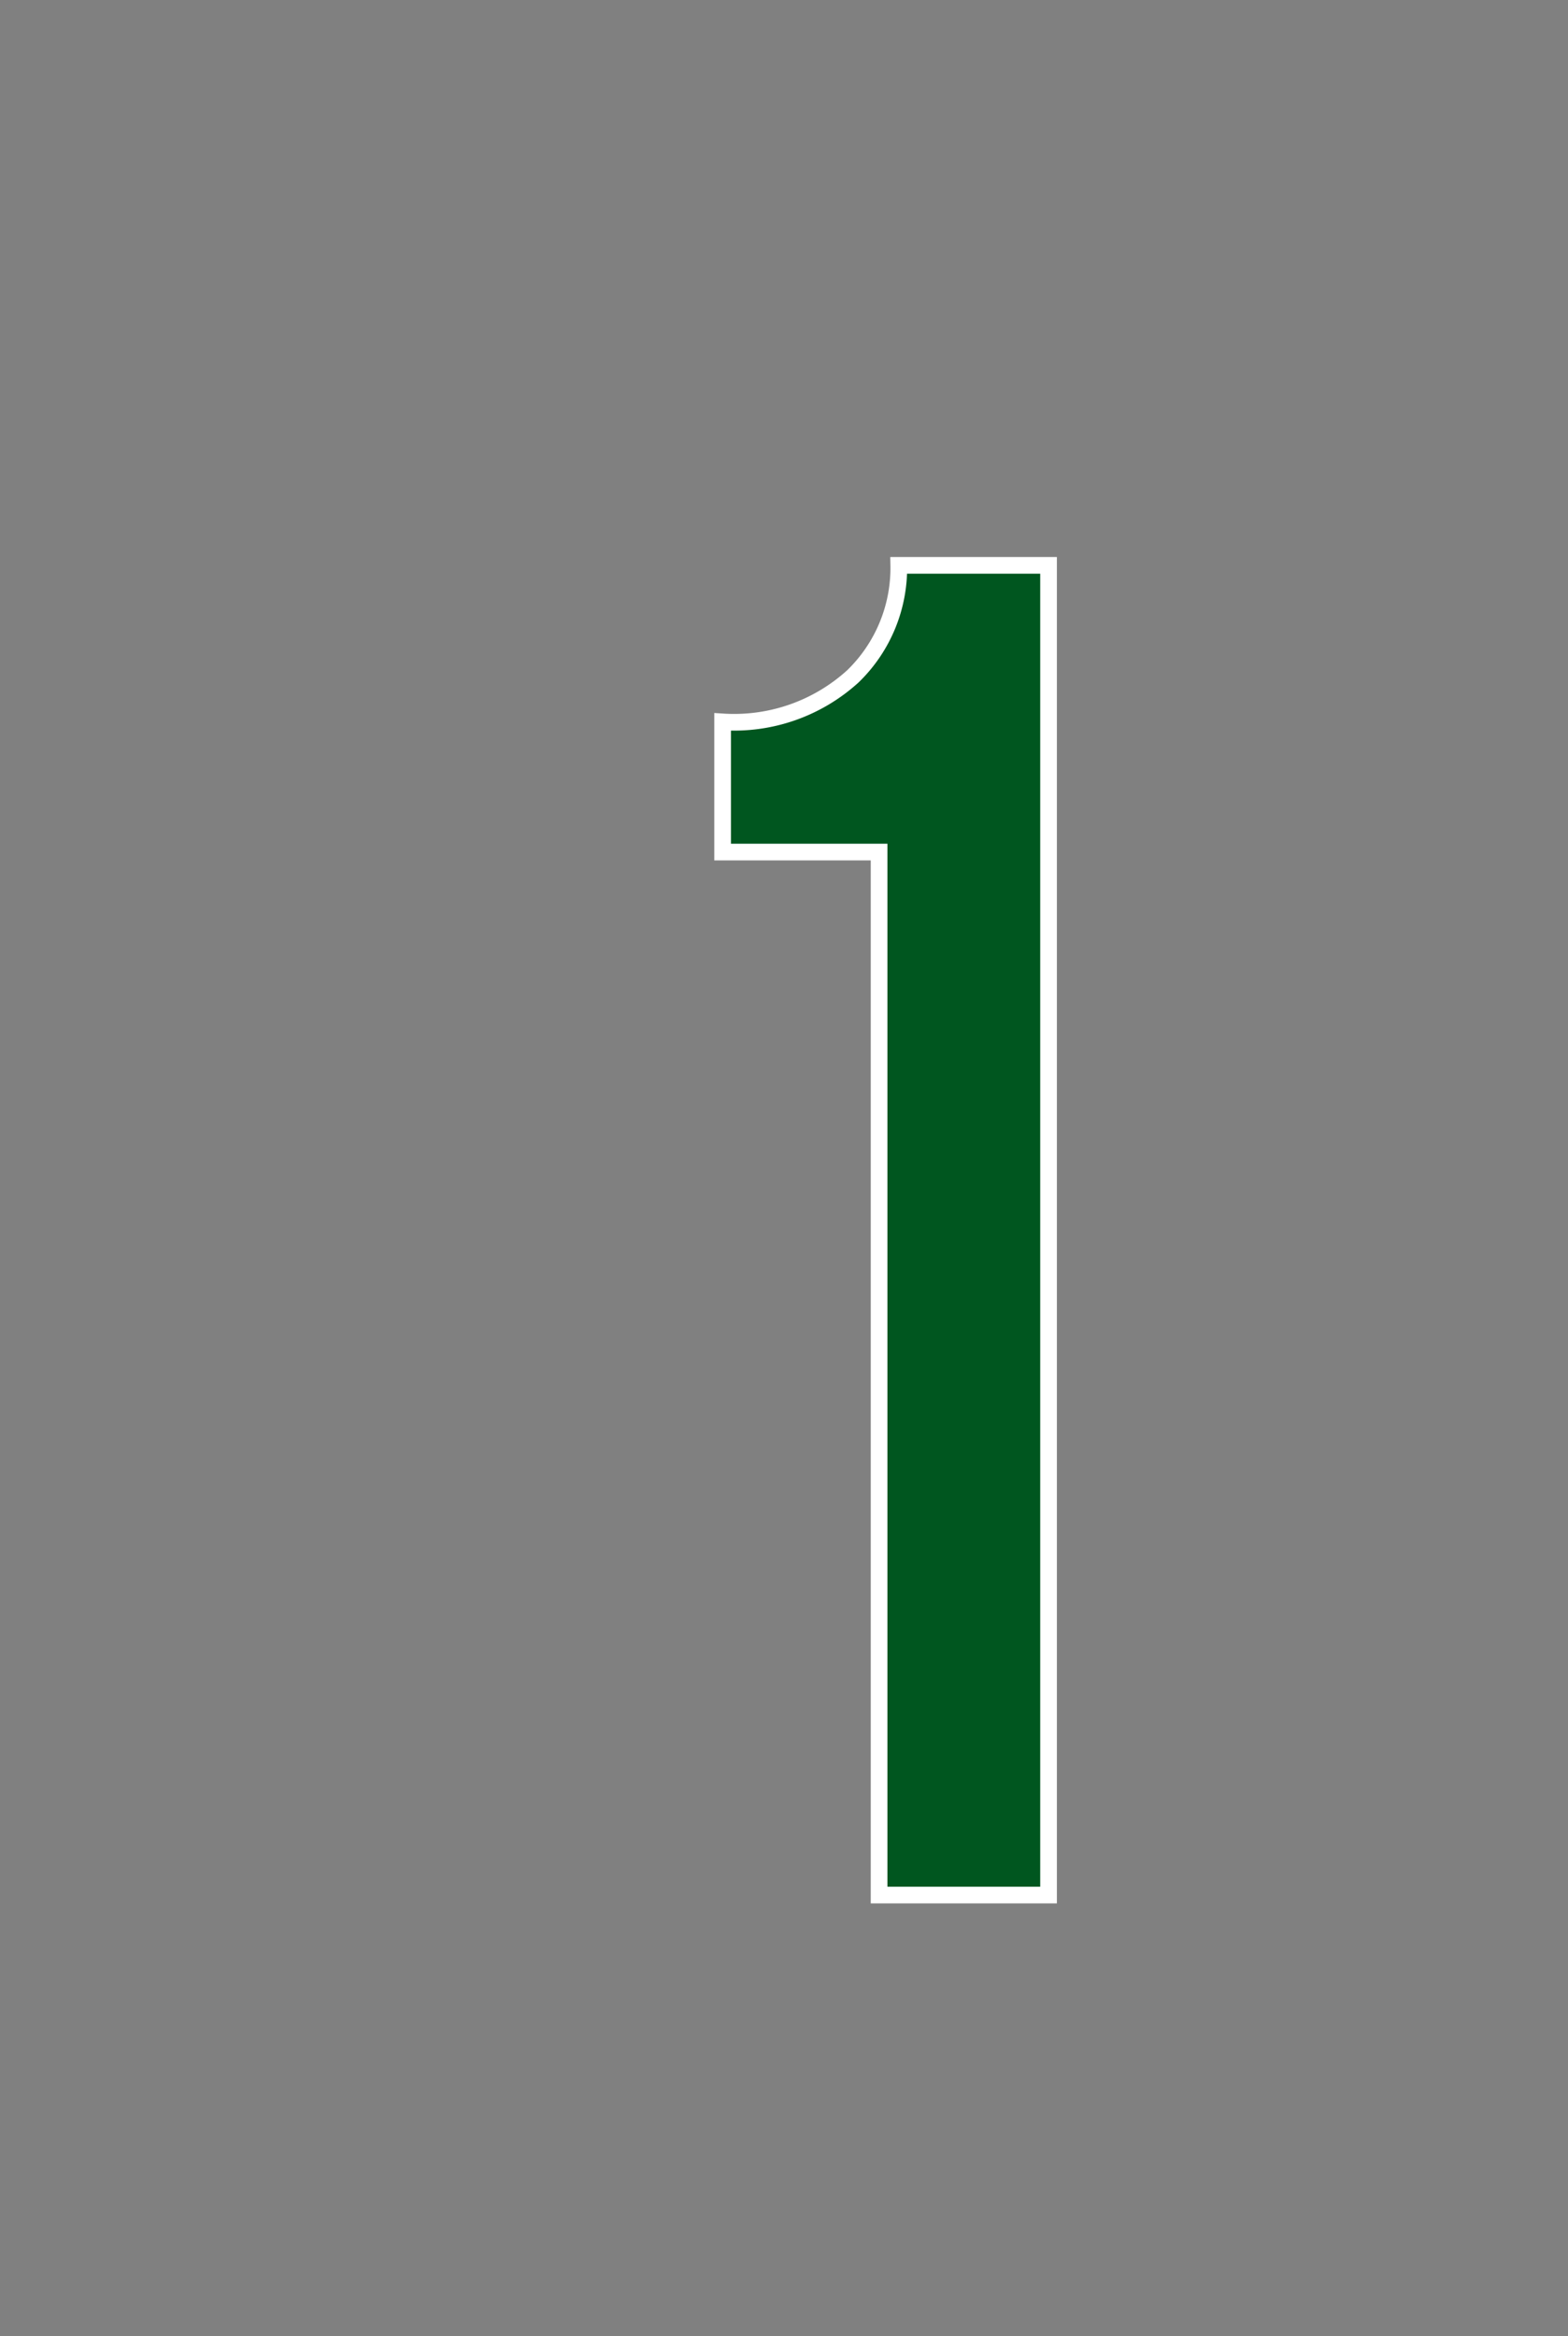 <svg id="01d5ff6e-16f0-4955-9526-5f30889dd065" data-name="レイヤー 1" xmlns="http://www.w3.org/2000/svg" viewBox="0 0 47 70"><rect x="0" y="0" width="47" height="70" fill="#808080" stroke="none"/><title>num</title><path d="M31.43,56.78H26.35V25.53H21.66V21.63a5.29,5.29,0,0,0,3.91-1.37,4.52,4.52,0,0,0,1.37-3.32h4.49V56.78Z" style="fill:#00561f;stroke:#fff;stroke-miterlimit:10;stroke-width:0.5px"/></svg>